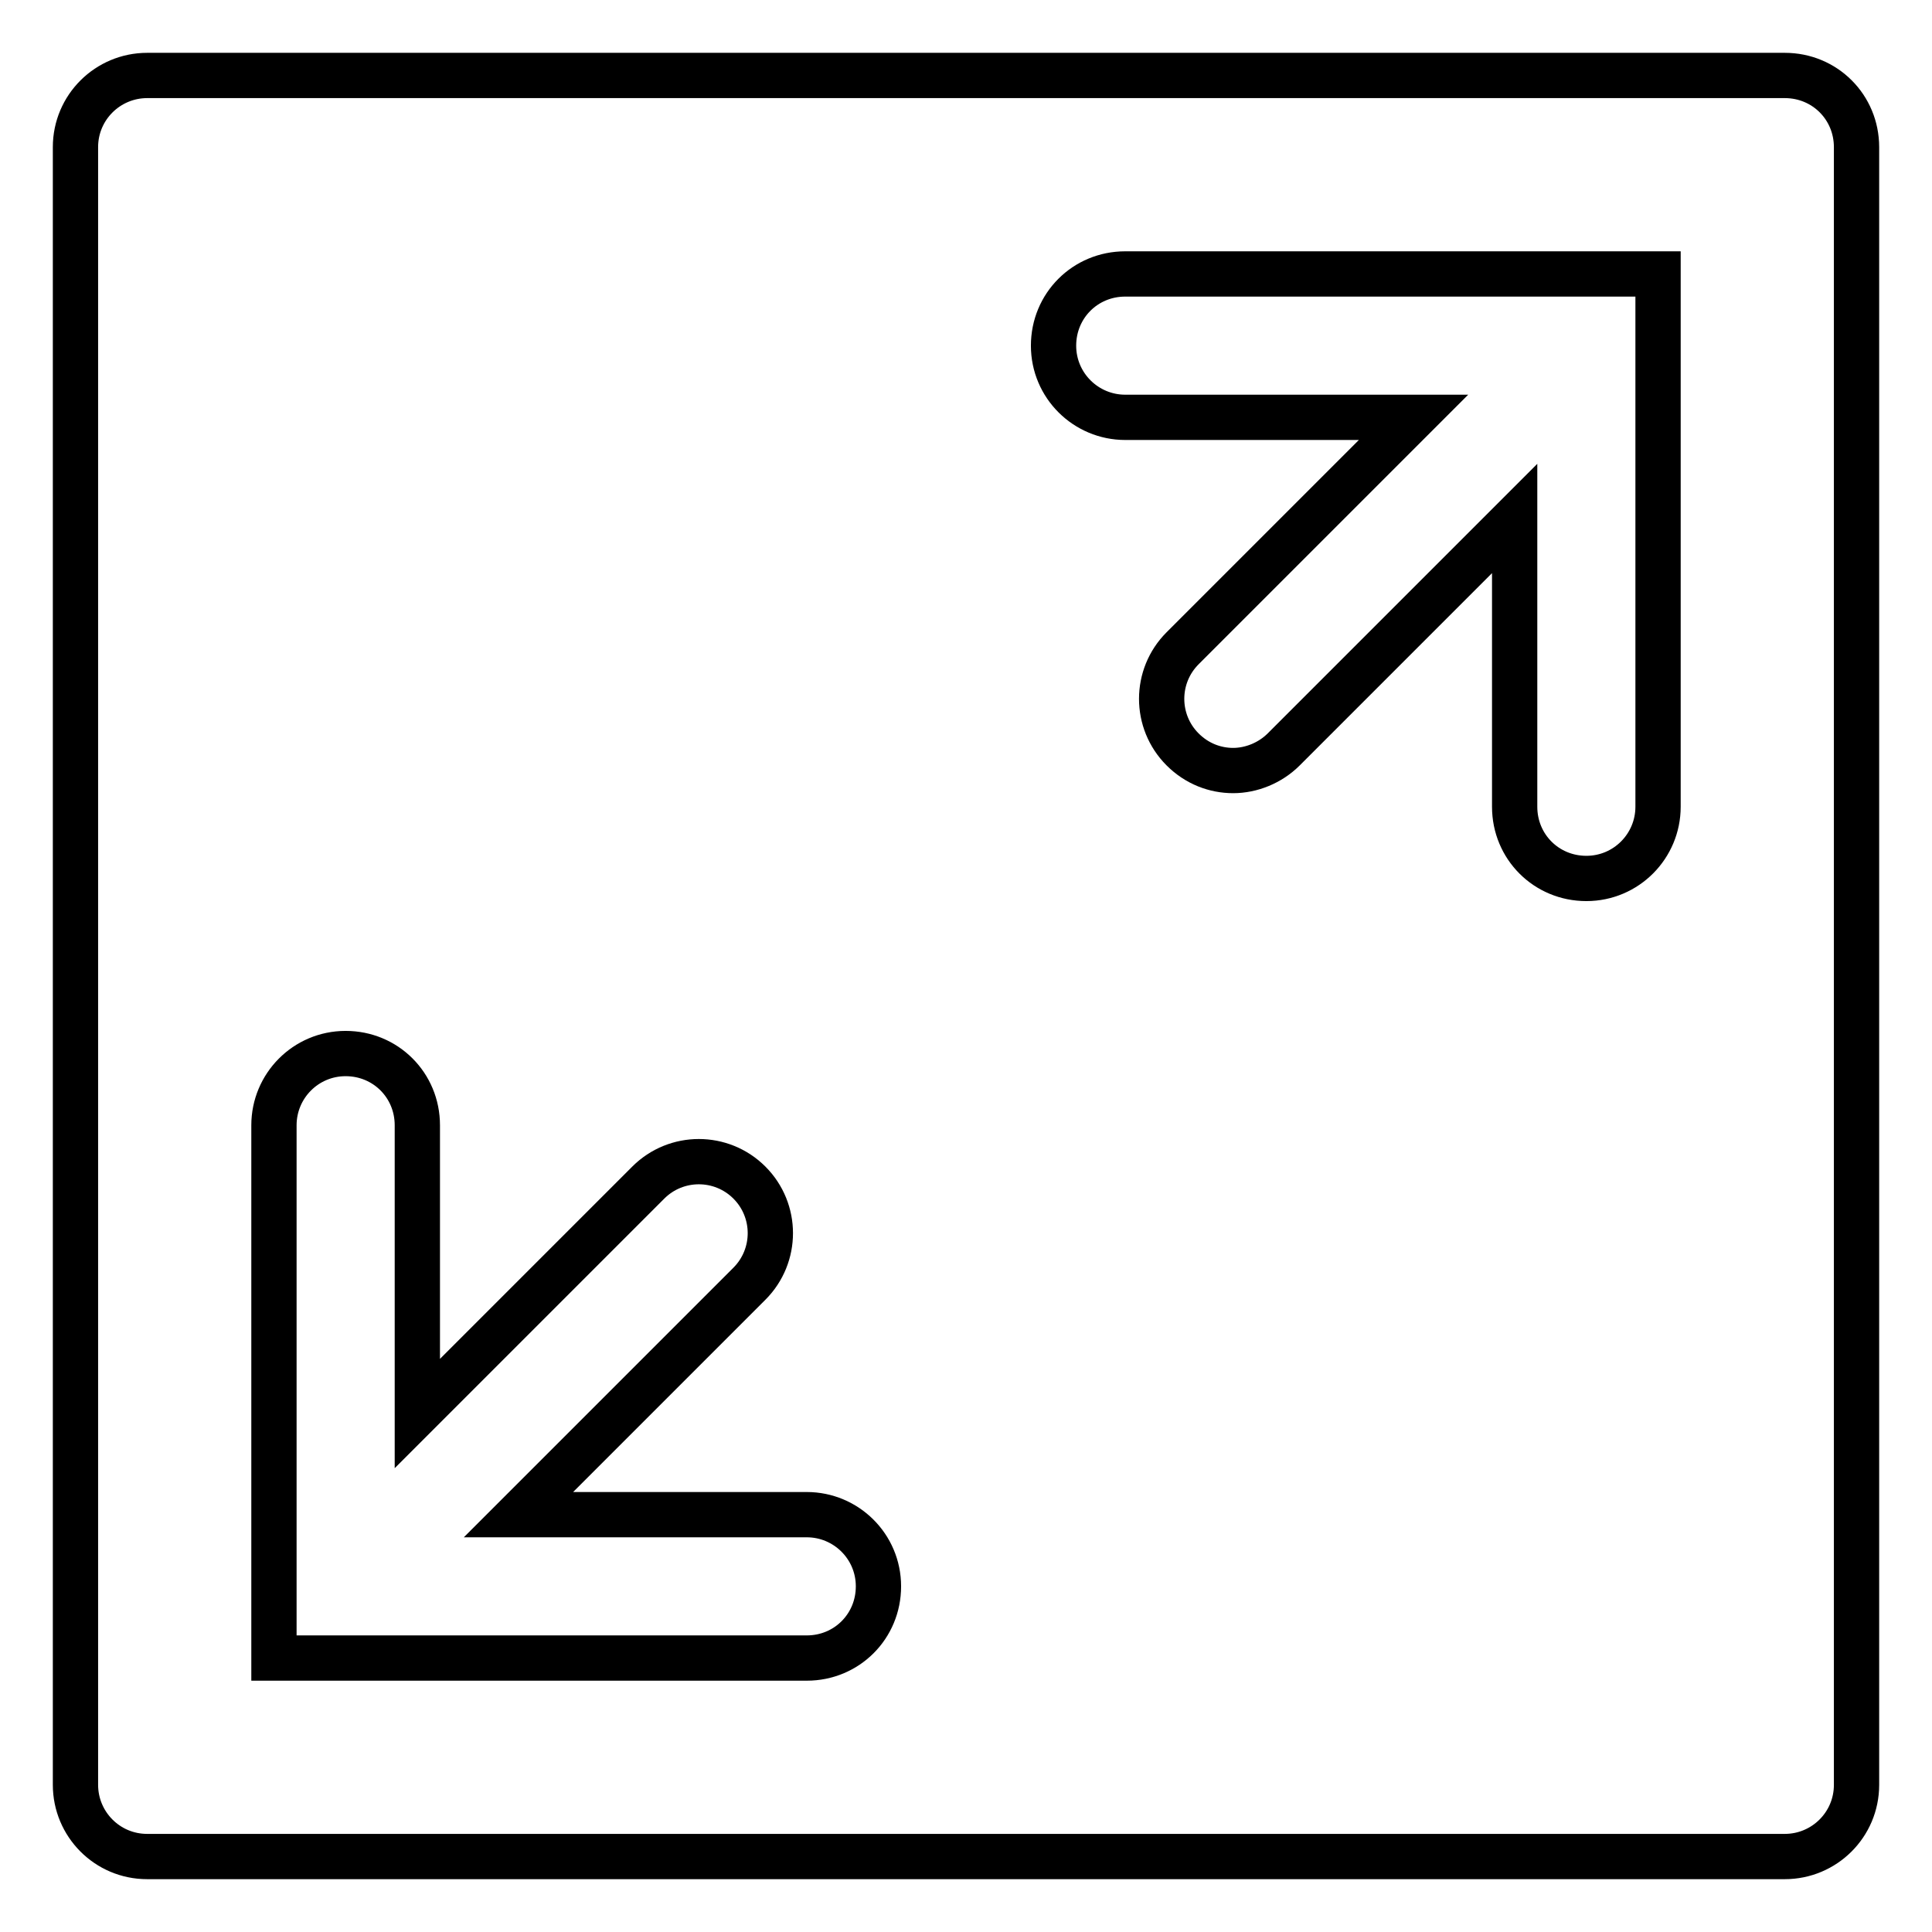 <?xml version="1.0" encoding="utf-8"?>
<!-- Svg Vector Icons : http://www.onlinewebfonts.com/icon -->
<!DOCTYPE svg PUBLIC "-//W3C//DTD SVG 1.1//EN" "http://www.w3.org/Graphics/SVG/1.1/DTD/svg11.dtd">
<svg version="1.1" xmlns="http://www.w3.org/2000/svg" xmlns:xlink="http://www.w3.org/1999/xlink" x="0px" y="0px" viewBox="0 0 256 256" enable-background="new 0 0 256 256" xml:space="preserve">
<g> <path stroke-width="6" fill-opacity="0" stroke="#000000"  d="M236.5,10h-217c-5.2,0-9.5,4.2-9.5,9.5v217c0,5.2,4.2,9.5,9.5,9.5h217c5.2,0,9.5-4.2,9.5-9.5v-217 C246,14.2,241.8,10,236.5,10z M106.9,219.7H36.3v-70.6c0-5.2,4.2-9.5,9.5-9.5s9.5,4.2,9.5,9.5v38.2l30.6-30.6 c3.7-3.7,9.7-3.7,13.4,0c3.7,3.7,3.7,9.7,0,13.4l-30.6,30.6h38.2c5.2,0,9.5,4.2,9.5,9.5S112.2,219.7,106.9,219.7z M219.7,106.9 c0,5.2-4.2,9.5-9.5,9.5s-9.5-4.2-9.5-9.5V68.7l-30.6,30.6c-1.8,1.8-4.3,2.8-6.7,2.8c-2.4,0-4.8-0.9-6.7-2.8 c-3.7-3.7-3.7-9.7,0-13.4l30.6-30.6h-38.2c-5.2,0-9.5-4.2-9.5-9.5s4.2-9.5,9.5-9.5h70.6V106.9z"/></g>
</svg>